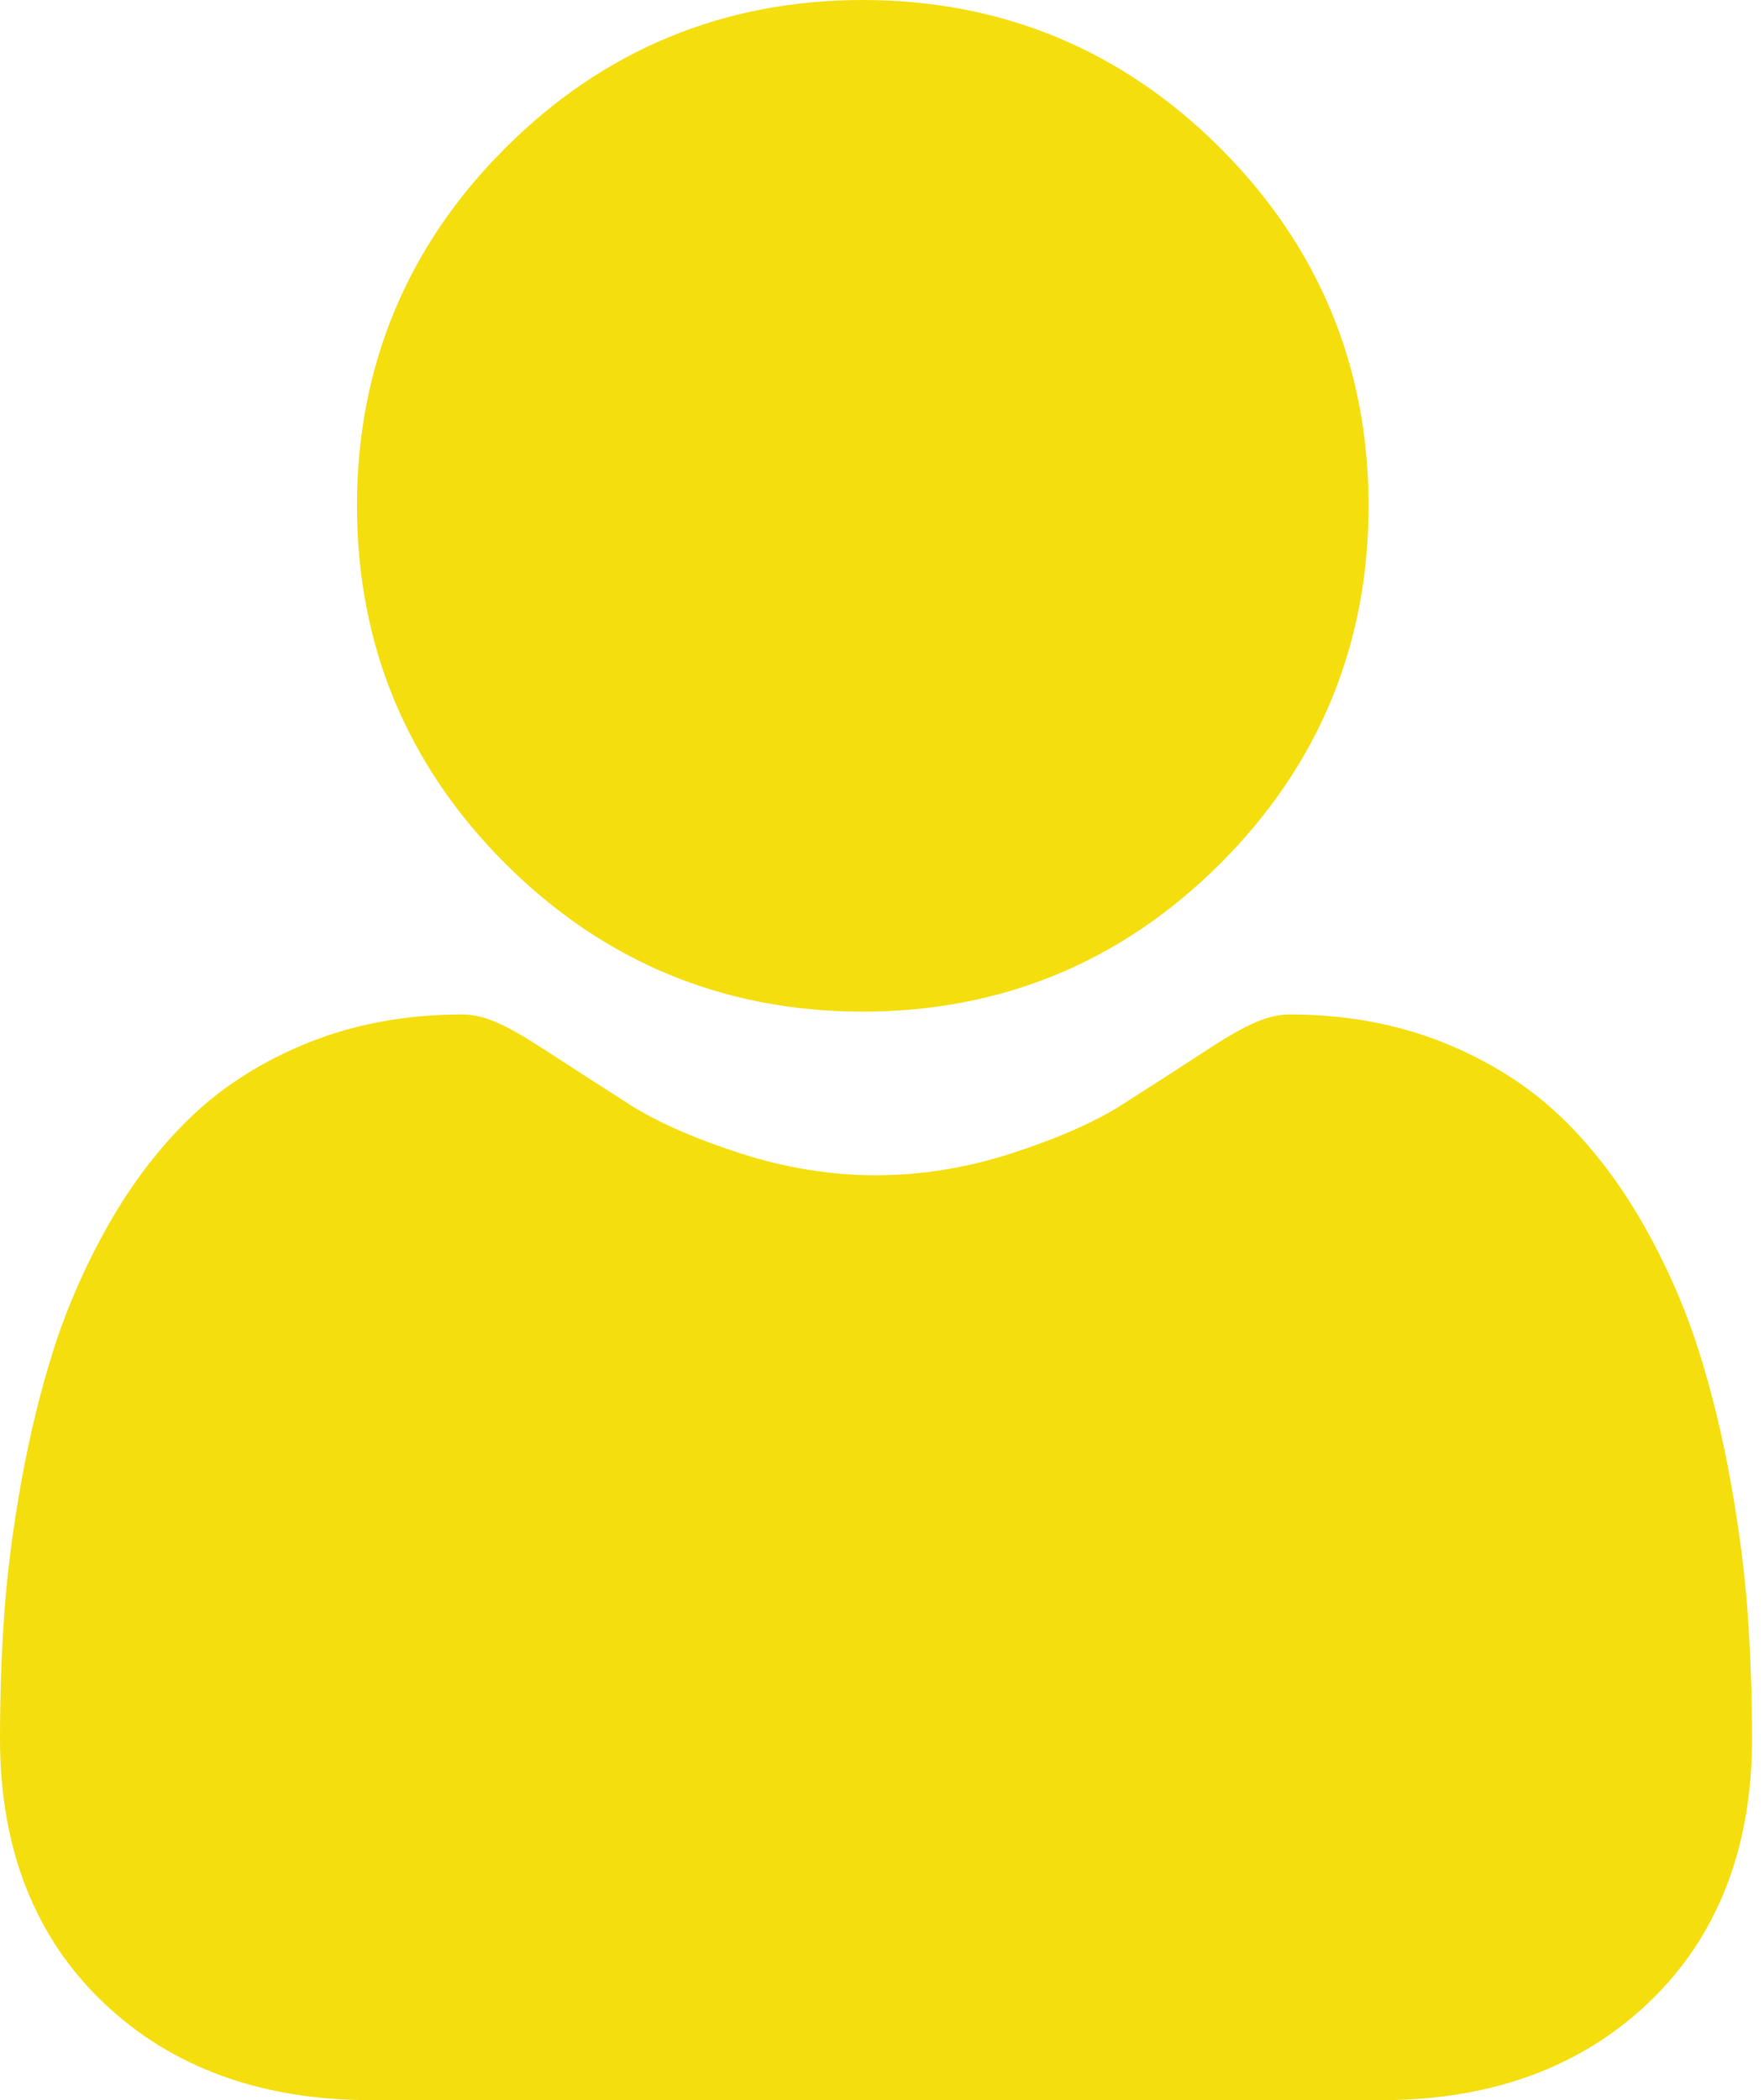<svg width="84" height="100" viewBox="0 0 84 100" fill="none" xmlns="http://www.w3.org/2000/svg">
<path d="M41.084 48.17C47.702 48.17 53.432 45.797 58.114 41.114C62.796 36.432 65.17 30.703 65.17 24.084C65.17 17.468 62.796 11.739 58.113 7.055C53.43 2.373 47.701 0 41.084 0C34.465 0 28.736 2.373 24.054 7.056C19.372 11.738 16.998 17.467 16.998 24.084C16.998 30.703 19.372 36.432 24.055 41.114C28.738 45.796 34.468 48.17 41.084 48.17Z" fill="#F5DE0E"/>
<path d="M83.228 76.896C83.093 74.947 82.82 72.822 82.417 70.577C82.012 68.316 81.489 66.178 80.863 64.224C80.217 62.205 79.338 60.21 78.252 58.299C77.124 56.316 75.8 54.588 74.314 53.167C72.76 51.68 70.857 50.484 68.656 49.612C66.464 48.745 64.034 48.306 61.434 48.306C60.414 48.306 59.426 48.724 57.52 49.966C56.346 50.731 54.974 51.616 53.442 52.595C52.132 53.429 50.357 54.211 48.166 54.919C46.027 55.611 43.856 55.962 41.713 55.962C39.57 55.962 37.399 55.611 35.258 54.919C33.069 54.212 31.294 53.43 29.986 52.595C28.468 51.626 27.095 50.741 25.904 49.965C24 48.724 23.012 48.305 21.991 48.305C19.391 48.305 16.962 48.745 14.77 49.613C12.571 50.484 10.667 51.679 9.112 53.168C7.626 54.59 6.301 56.316 5.175 58.299C4.089 60.21 3.21 62.204 2.563 64.225C1.939 66.179 1.416 68.316 1.01 70.577C0.608 72.819 0.335 74.945 0.2 76.898C0.067 78.811 0 80.797 0 82.803C0 88.023 1.659 92.249 4.932 95.365C8.163 98.441 12.44 100.001 17.64 100.001H65.79C70.99 100.001 75.265 98.442 78.498 95.365C81.77 92.251 83.43 88.025 83.43 82.802C83.429 80.787 83.361 78.8 83.228 76.896Z" fill="#F5DE0E"/>
</svg>

